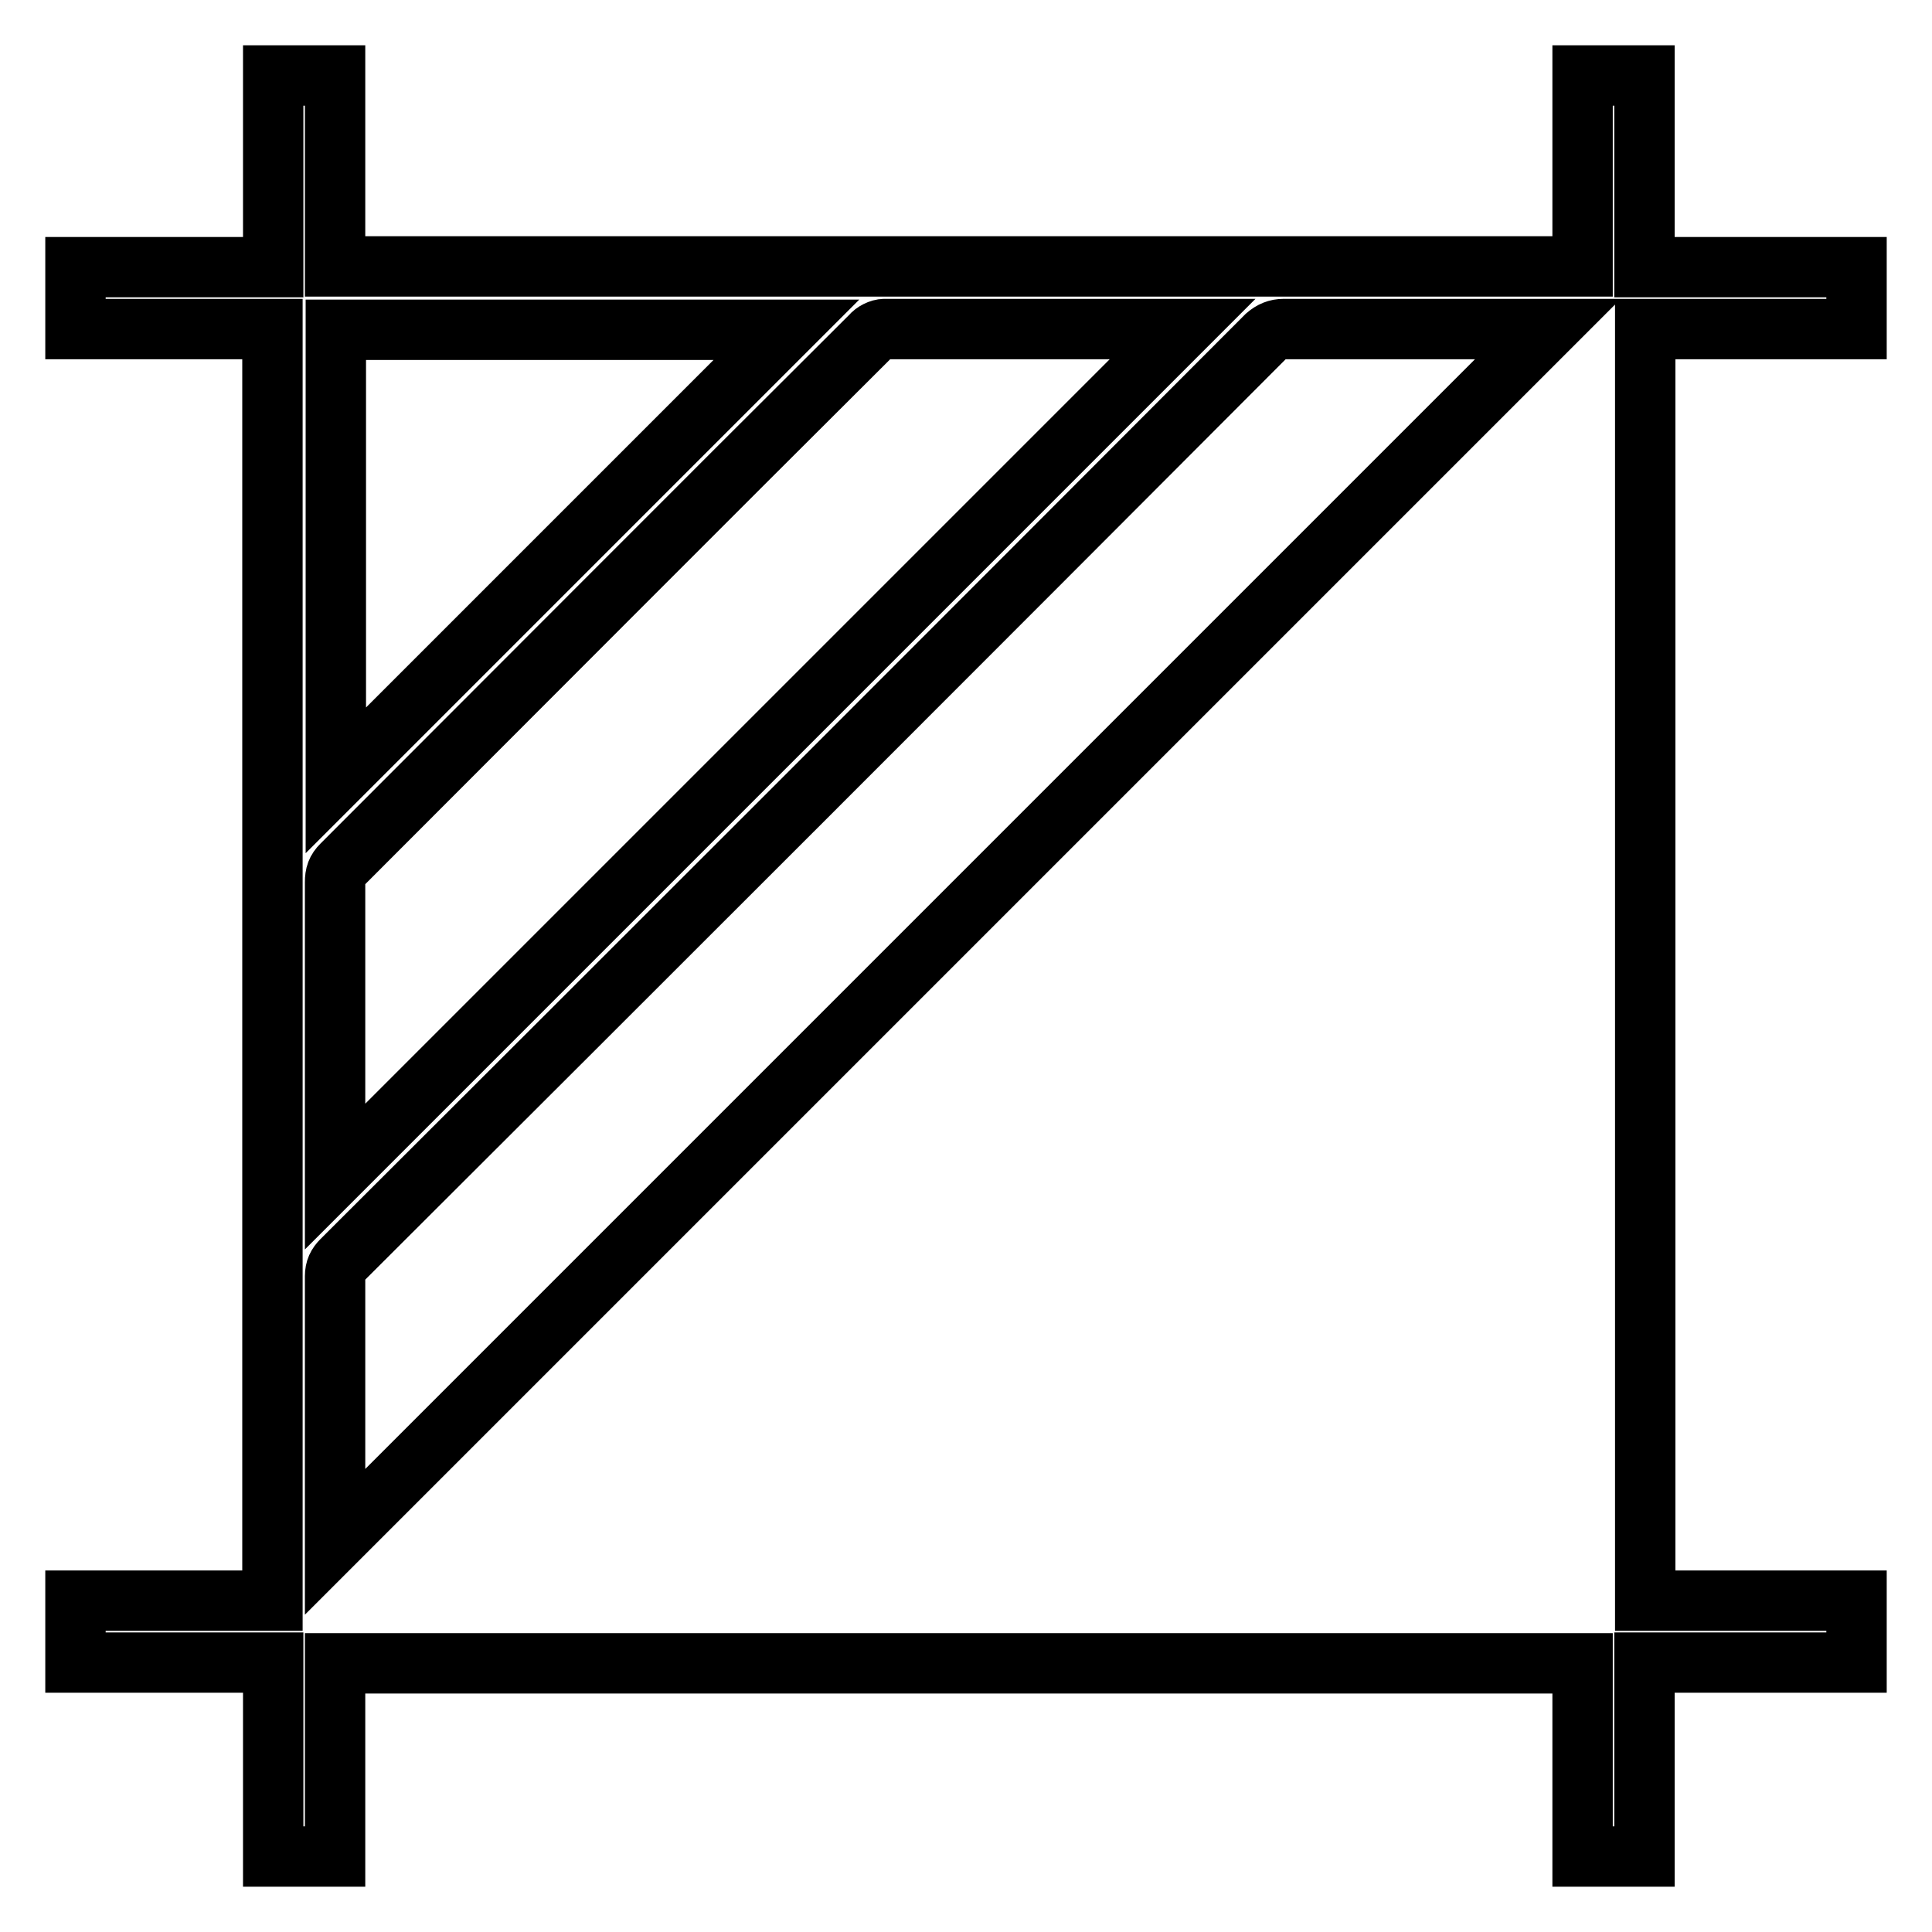 <?xml version="1.0" encoding="utf-8"?>
<!-- Svg Vector Icons : http://www.onlinewebfonts.com/icon -->
<!DOCTYPE svg PUBLIC "-//W3C//DTD SVG 1.1//EN" "http://www.w3.org/Graphics/SVG/1.1/DTD/svg11.dtd">
<svg version="1.1" xmlns="http://www.w3.org/2000/svg" xmlns:xlink="http://www.w3.org/1999/xlink" x="0px" y="0px" viewBox="0 0 256 256" enable-background="new 0 0 256 256" xml:space="preserve">
<g> <path stroke-width="8" fill-opacity="0" stroke="#000000"  d="M246,35.4v8.2h-28v168.5h28v8.2h-28.1V246h-8.2v-25.6H44.4V246h-8.2v-25.7H10v-8.2h26.1V43.6H10v-8.2h26.2 V10h8.2v25.3h165.3V10h8.2v25.4H246z M205.1,43.6h-1.3c-11.2,0-22.5,0-33.7,0c-0.9,0-1.6,0.3-2.3,0.9C127,85.4,86.2,126.2,45.3,167 c-0.6,0.6-0.9,1.2-0.9,2.1c0,11.3,0,22.6,0,33.9v1.3L205.1,43.6z M44.4,155.9L156.7,43.6c-0.1,0-0.4,0-0.7,0c-12.9,0-25.8,0-38.8,0 c-0.6,0-1.4,0.4-1.8,0.9c-23.4,23.3-46.7,46.7-70.1,70.1c-0.7,0.7-0.9,1.3-0.9,2.3c0,12.6,0,25.2,0,37.8L44.4,155.9z M44.5,103.4 l59.7-59.7H44.5V103.4z"/></g>
</svg>